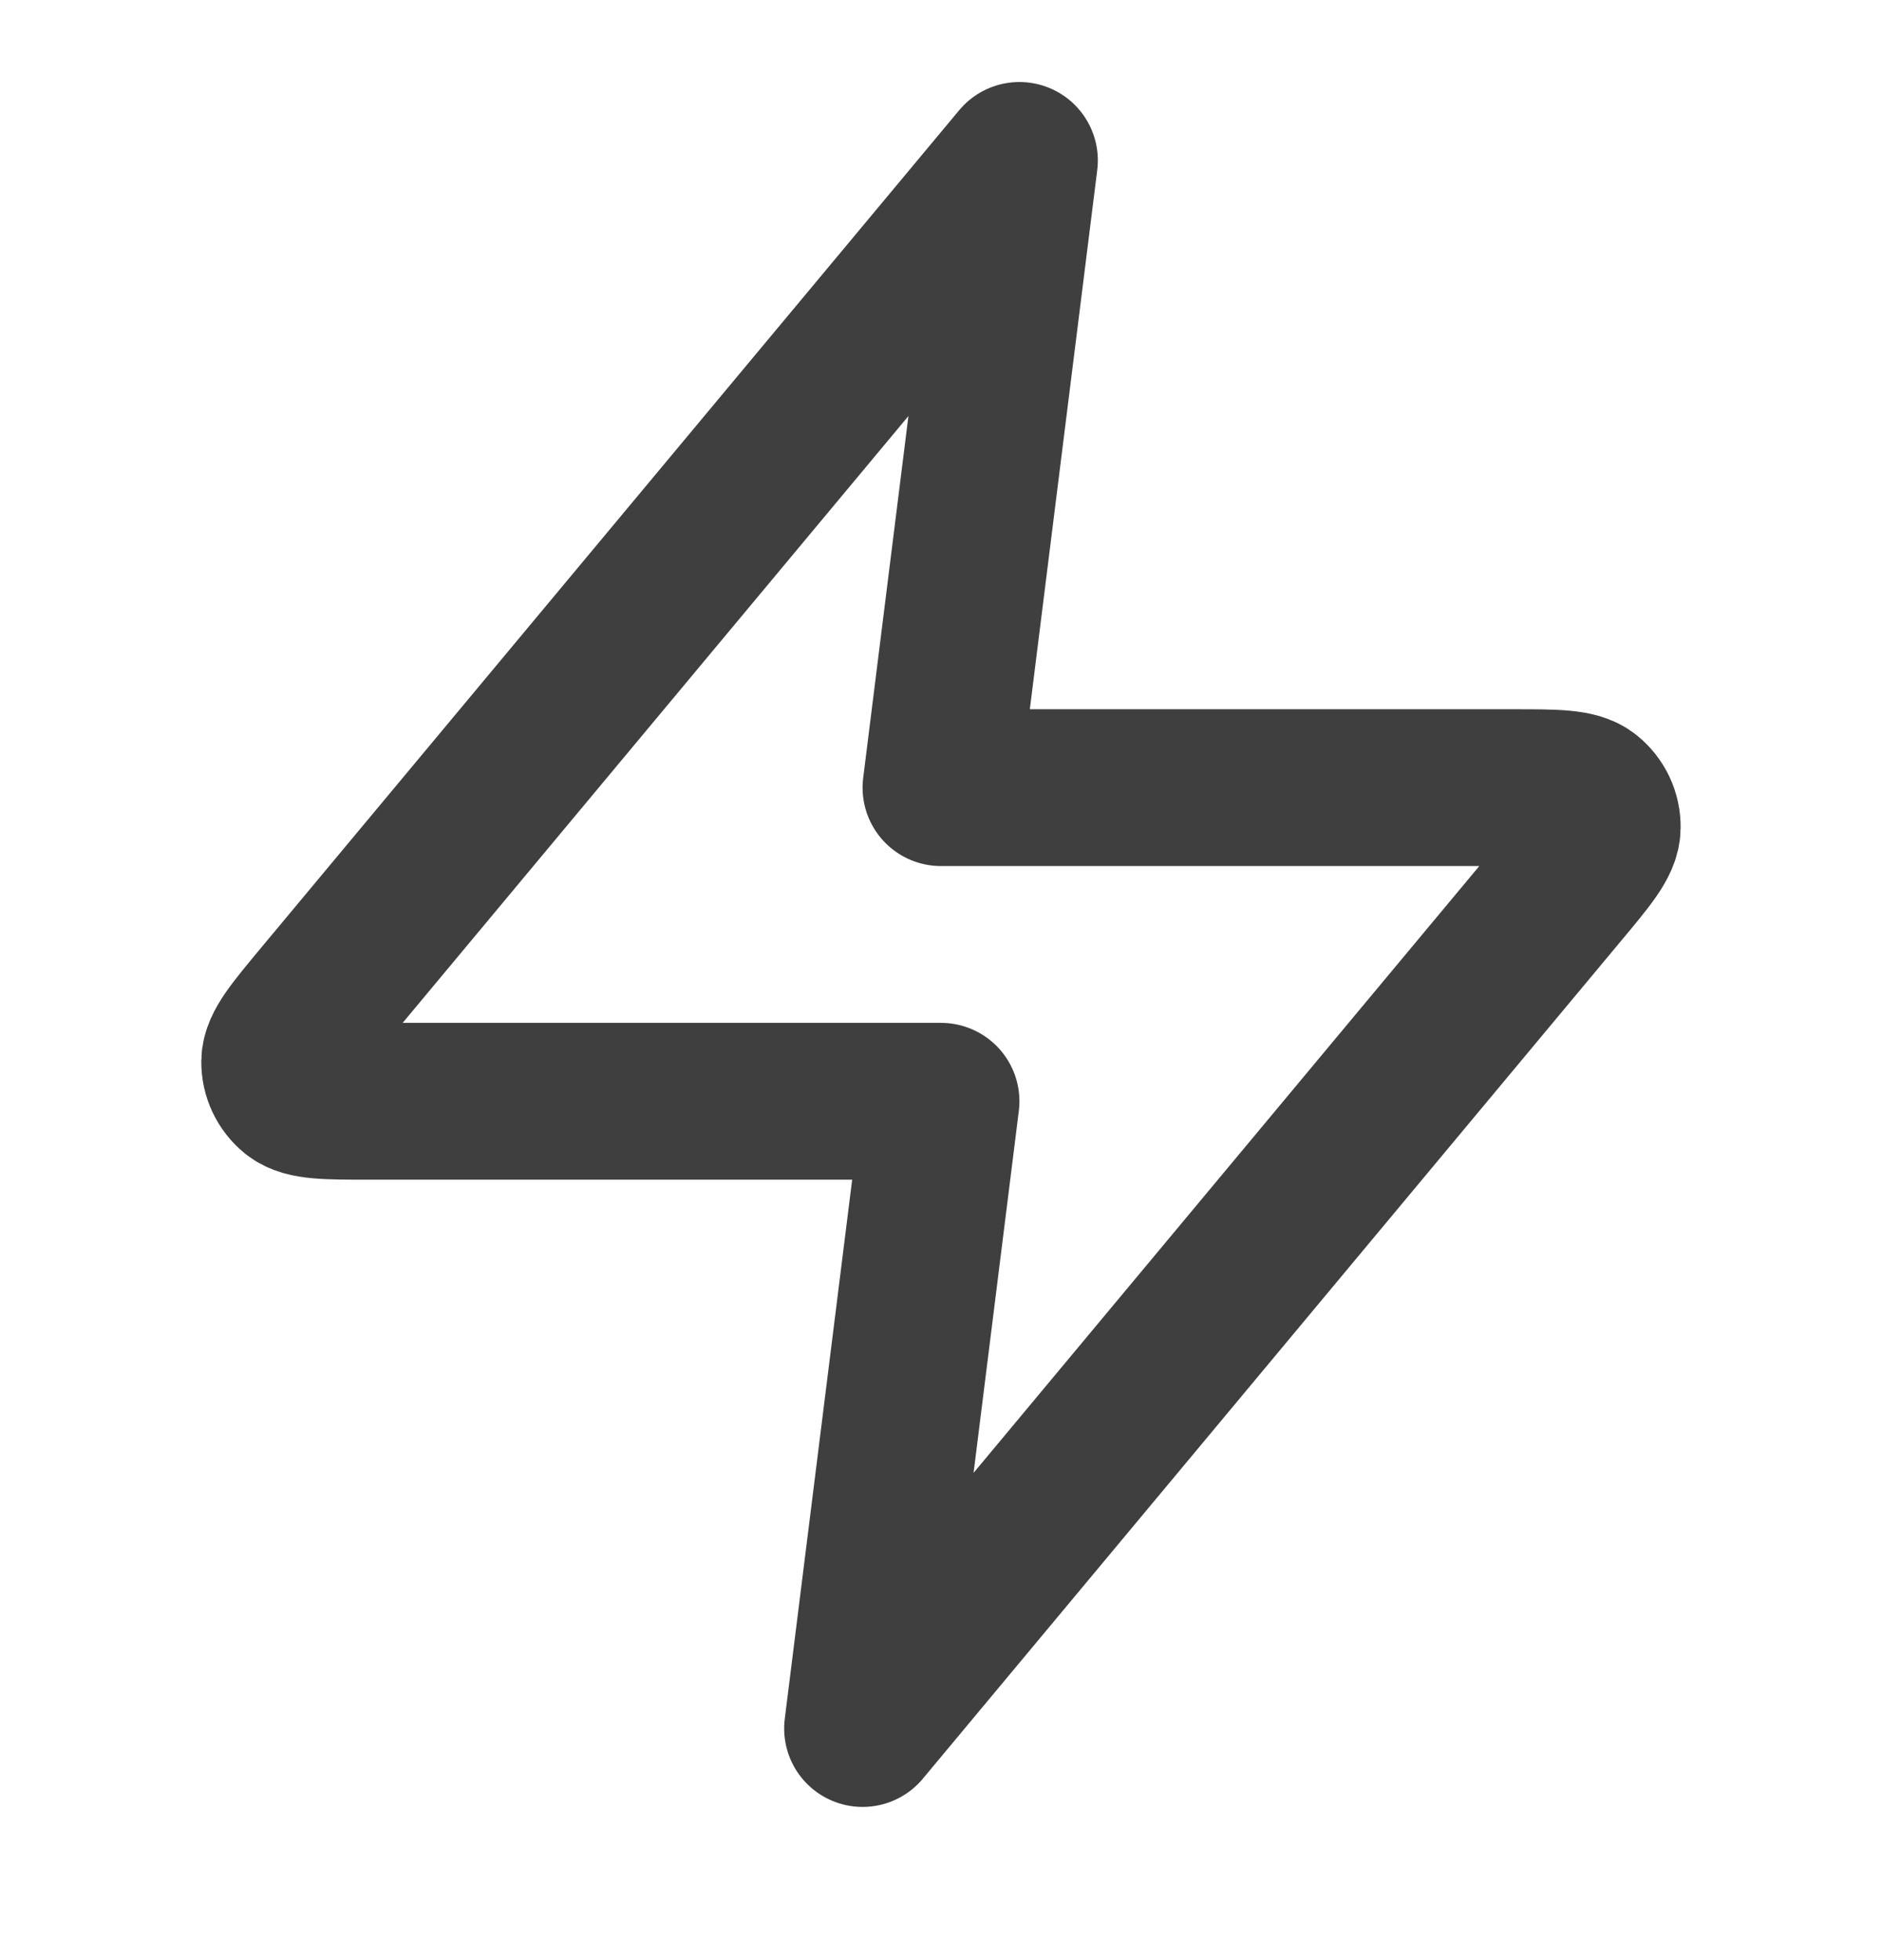 <?xml version="1.0" encoding="UTF-8"?>
<svg xmlns="http://www.w3.org/2000/svg" width="24" height="25" viewBox="0 0 24 25" fill="none">
  <path d="M13 2.046L4.093 12.734C3.745 13.153 3.57 13.362 3.567 13.539C3.565 13.693 3.634 13.839 3.753 13.935C3.891 14.046 4.163 14.046 4.708 14.046H12L11 22.046L19.906 11.358C20.255 10.94 20.43 10.731 20.432 10.554C20.435 10.4 20.366 10.254 20.247 10.158C20.109 10.046 19.837 10.046 19.292 10.046H12L13 2.046Z" stroke="#3F3F3F" stroke-width="2" stroke-linecap="round" stroke-linejoin="round"></path>
</svg>
